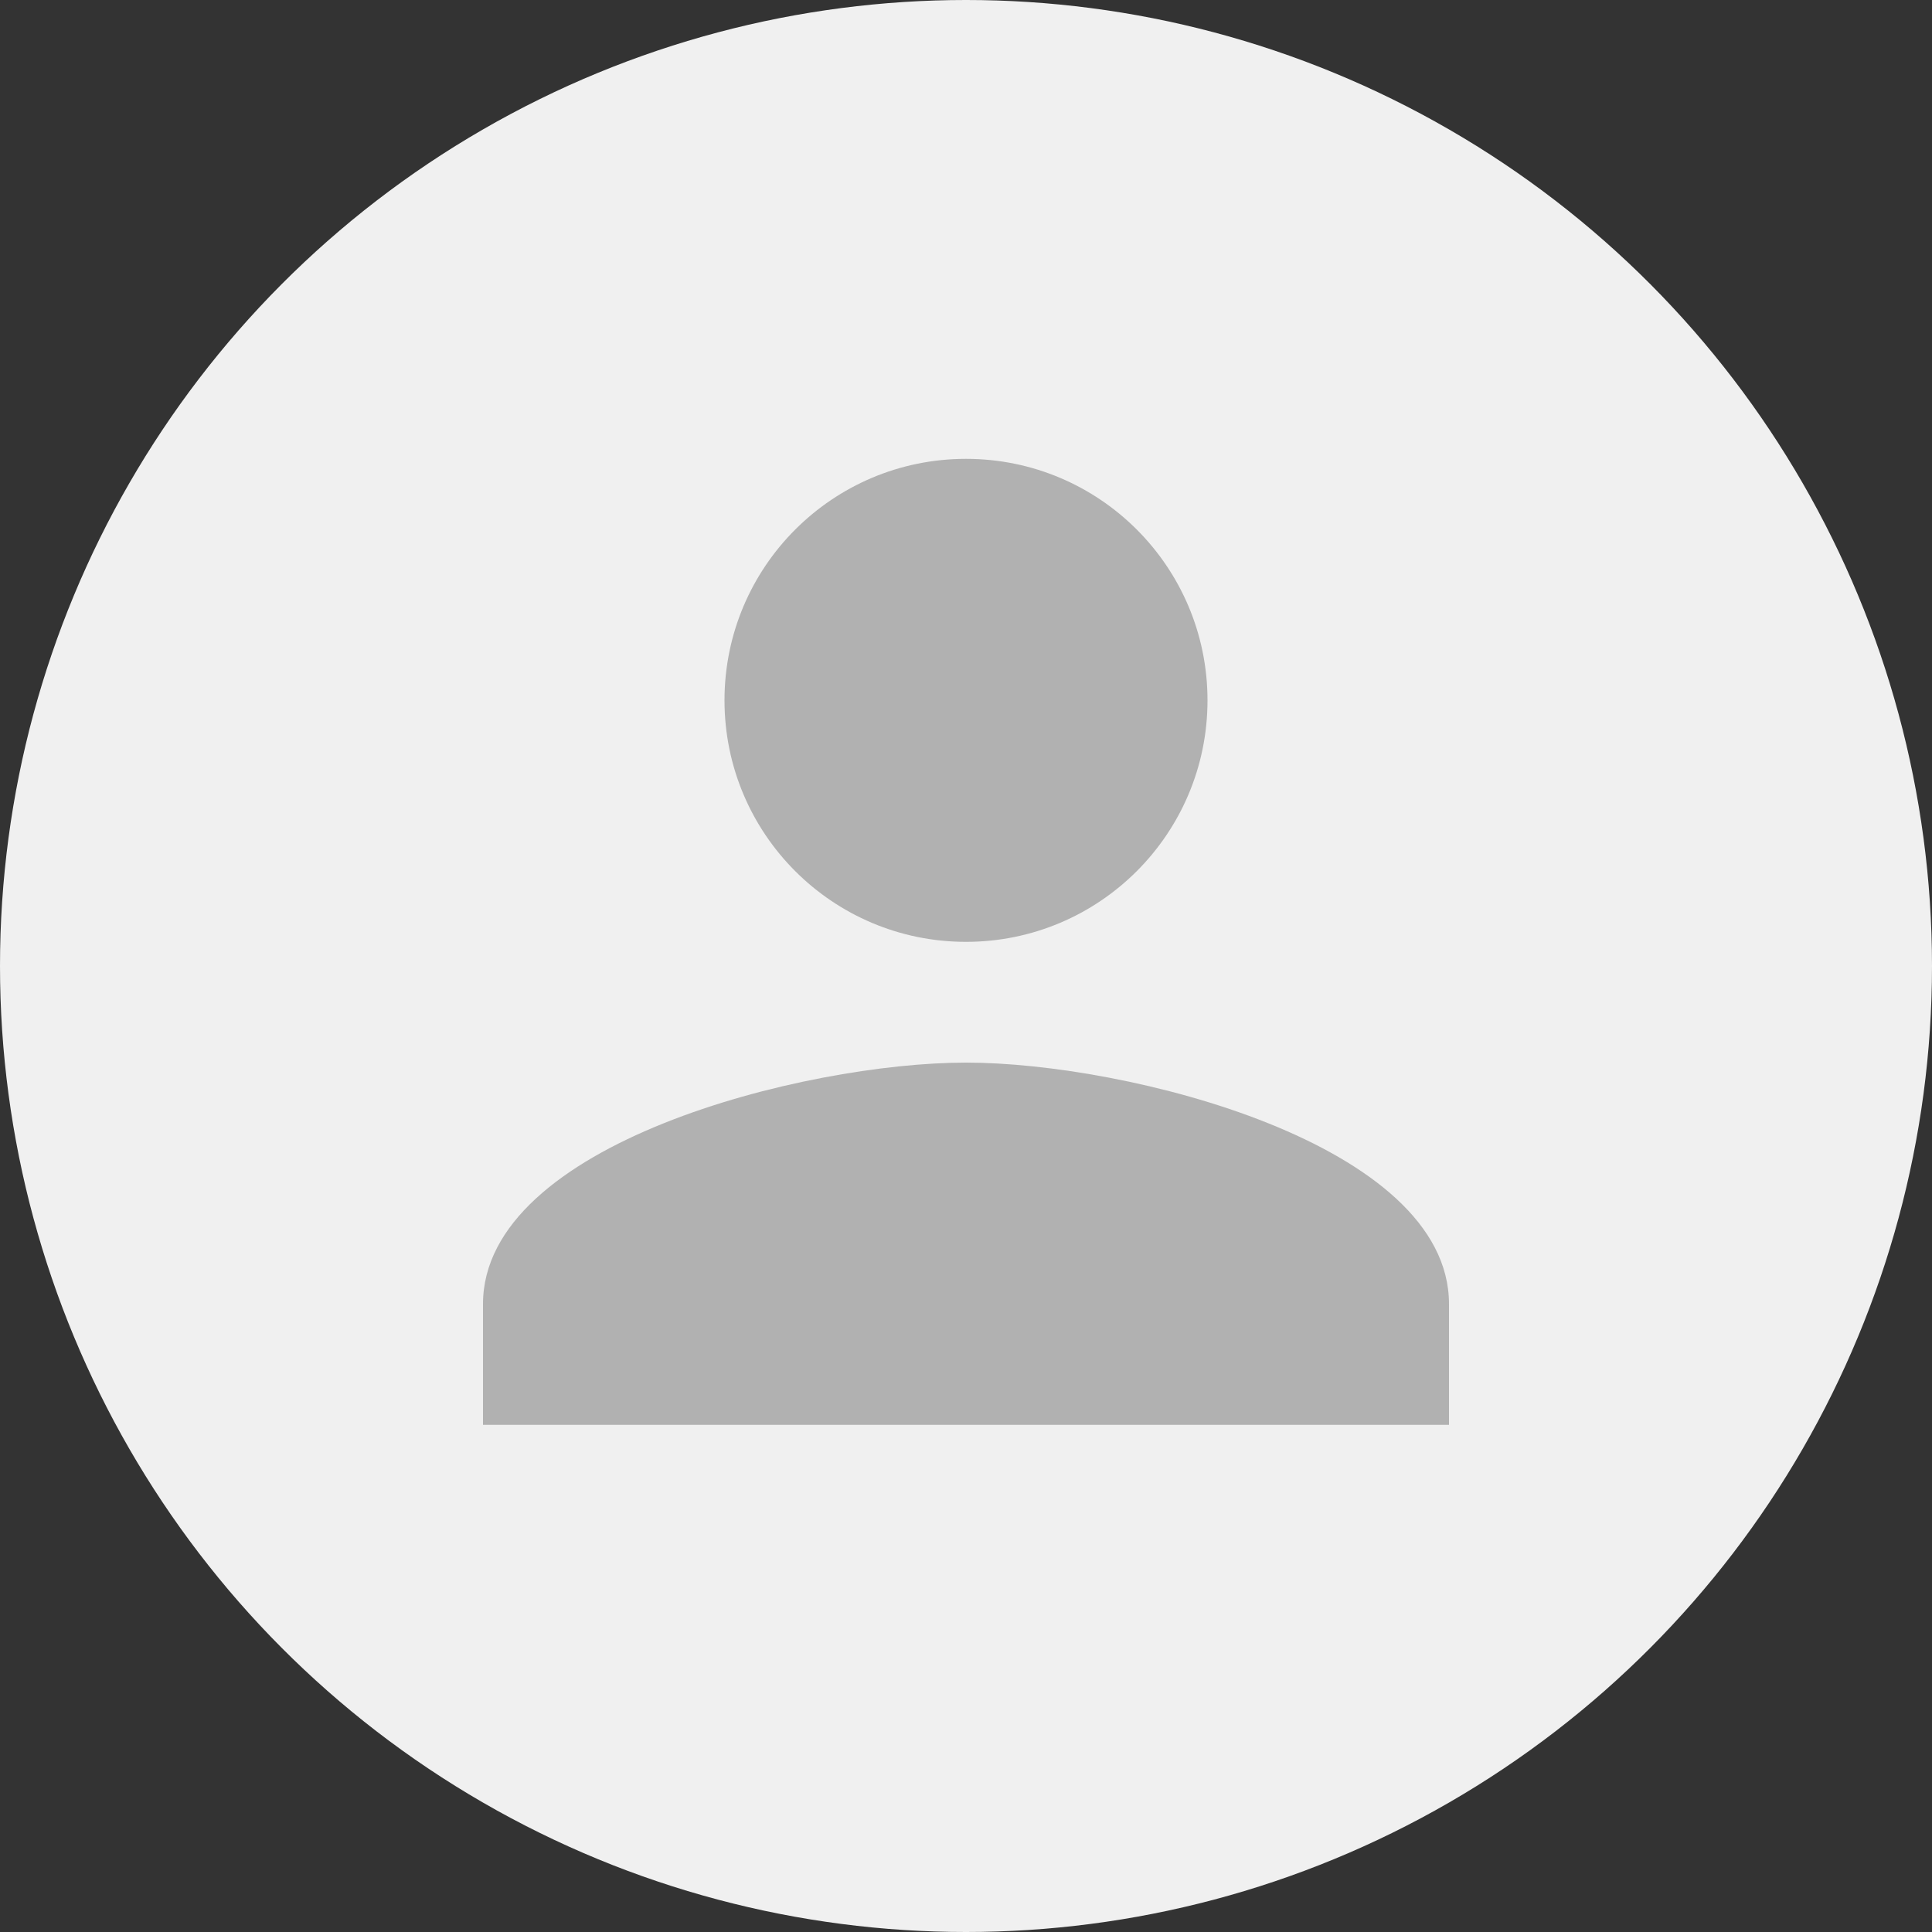 <svg height="80" width="80" xmlns="http://www.w3.org/2000/svg"><rect width="100%" height="100%" fill="#333333" stroke="none"/><g fill="none" fill-rule="evenodd"><circle cx="40" cy="40" fill="#f0f0f0" r="40"/><path d="M10 9h61v61H10z"/><path d="M40 39c5.525 0 10-4.475 10-10s-4.475-10-10-10-10 4.475-10 10 4.475 10 10 10zm0 5c-6.675 0-20 3.35-20 10v5h40v-5c0-6.65-13.325-10-20-10z" fill="#b1b1b1"/></g></svg>